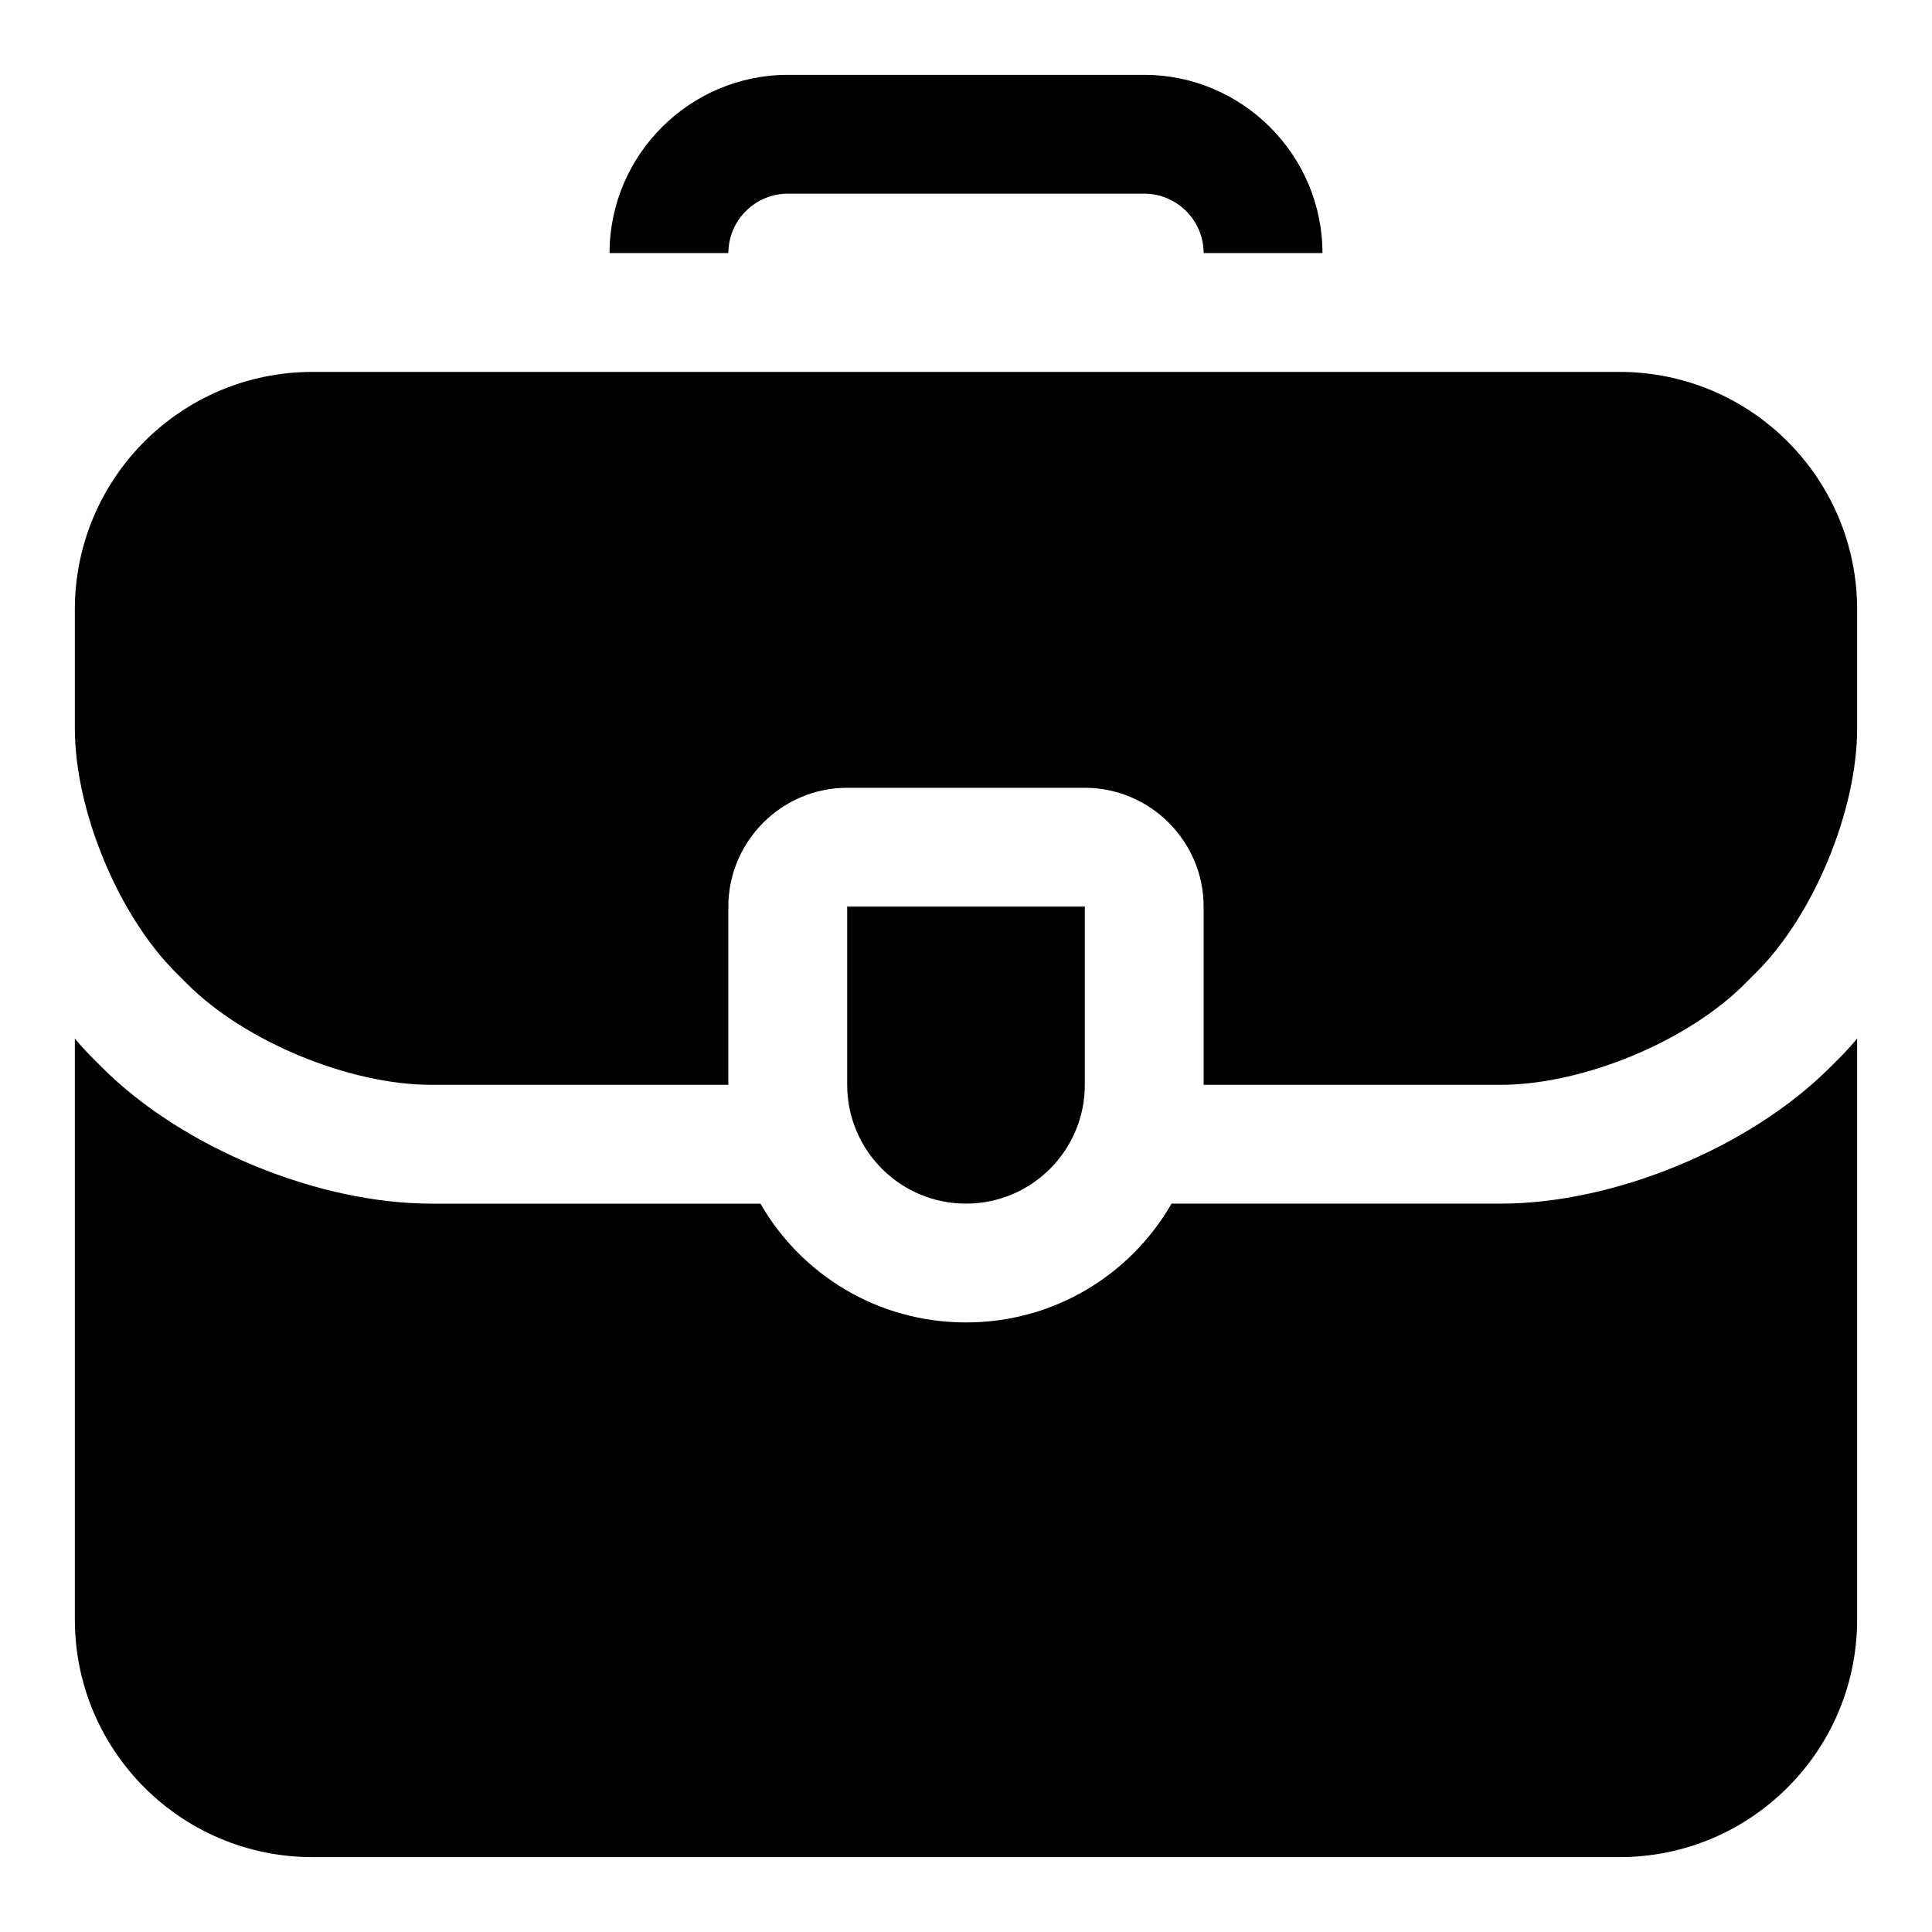 <?xml version="1.0" encoding="UTF-8"?>
<!-- Uploaded to: SVG Repo, www.svgrepo.com, Generator: SVG Repo Mixer Tools -->
<svg fill="#000000" width="800px" height="800px" version="1.1" viewBox="144 144 512 512" xmlns="http://www.w3.org/2000/svg">
 <path d="m636.16 419.21v153.97c0 34.793-28.184 62.977-62.977 62.977h-346.37c-34.793 0-62.977-28.184-62.977-62.977v-153.97c1.414 1.73 2.992 3.461 4.566 5.035l2.676 2.676c21.258 21.254 57.148 36.055 87.223 36.055h87.223c10.863 18.895 31.176 31.484 54.477 31.484s43.609-12.594 54.473-31.488l87.223 0.004c30.074 0 65.965-14.797 87.223-36.055l2.676-2.676c1.574-1.578 3.152-3.309 4.566-5.035zm-62.977-176.65h-346.37c-34.793 0-62.977 28.184-62.977 62.977v31.488c0 21.727 11.492 49.594 26.922 64.867l2.676 2.676c15.277 15.426 43.145 26.922 64.867 26.922h78.719v-47.23c0-17.32 14.168-31.488 31.488-31.488h62.977c17.32 0 31.488 14.168 31.488 31.488v47.23h78.719c21.727 0 49.594-11.492 64.867-26.922l2.676-2.676c15.434-15.277 26.926-43.145 26.926-64.867v-31.488c0-34.793-28.184-62.977-62.977-62.977zm-125.95-78.723h-94.465c-25.977 0-47.23 21.258-47.23 47.23h31.488c0-8.656 7.09-15.742 15.742-15.742h94.465c8.656 0 15.742 7.09 15.742 15.742h31.488c0-25.973-21.254-47.23-47.23-47.23zm-78.719 267.65c0 17.391 14.098 31.488 31.488 31.488s31.488-14.098 31.488-31.488v-47.23h-62.977z"/>
</svg>